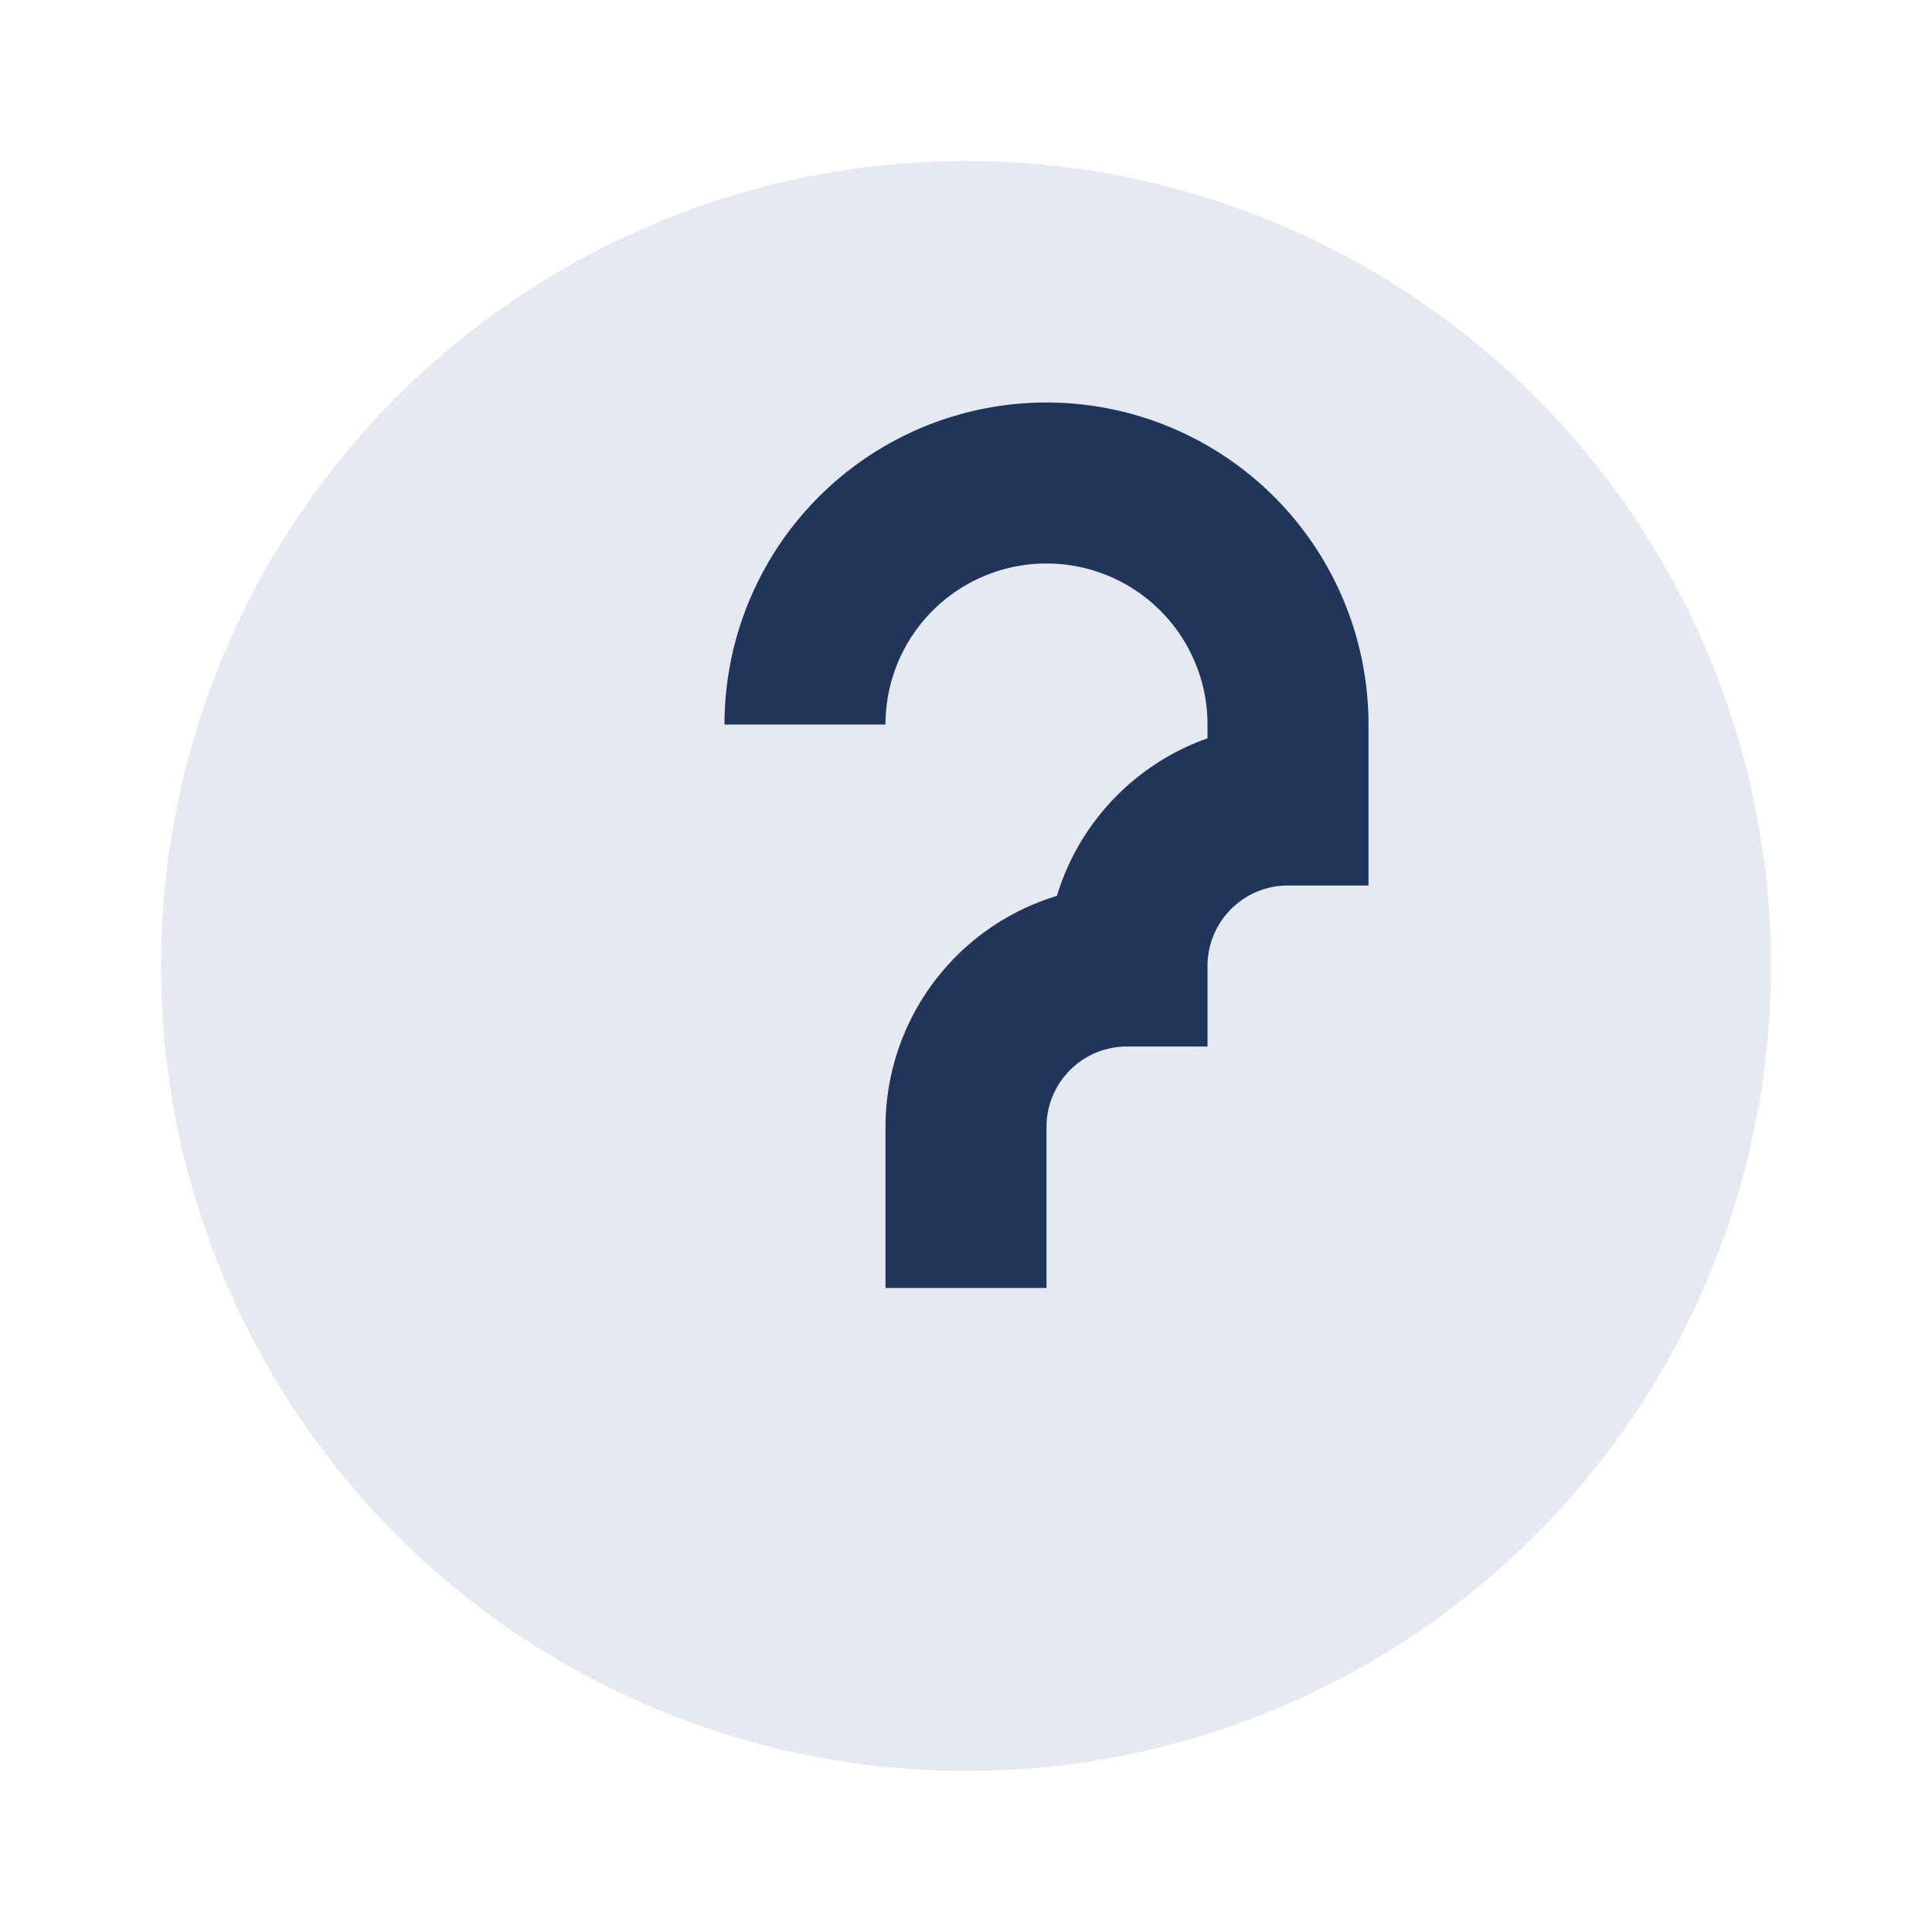 <?xml version="1.0" encoding="UTF-8"?>
<svg xmlns="http://www.w3.org/2000/svg" width="24" height="24" viewBox="0 0 24 24"><circle cx="12" cy="12" r="10" fill="#E6E9F2"/><path d="M12 16v-2a2 2 0 012-2h0a2 2 0 012-2v-1a3 3 0 00-6 0" stroke="#21355B" stroke-width="2" fill="none"/></svg>